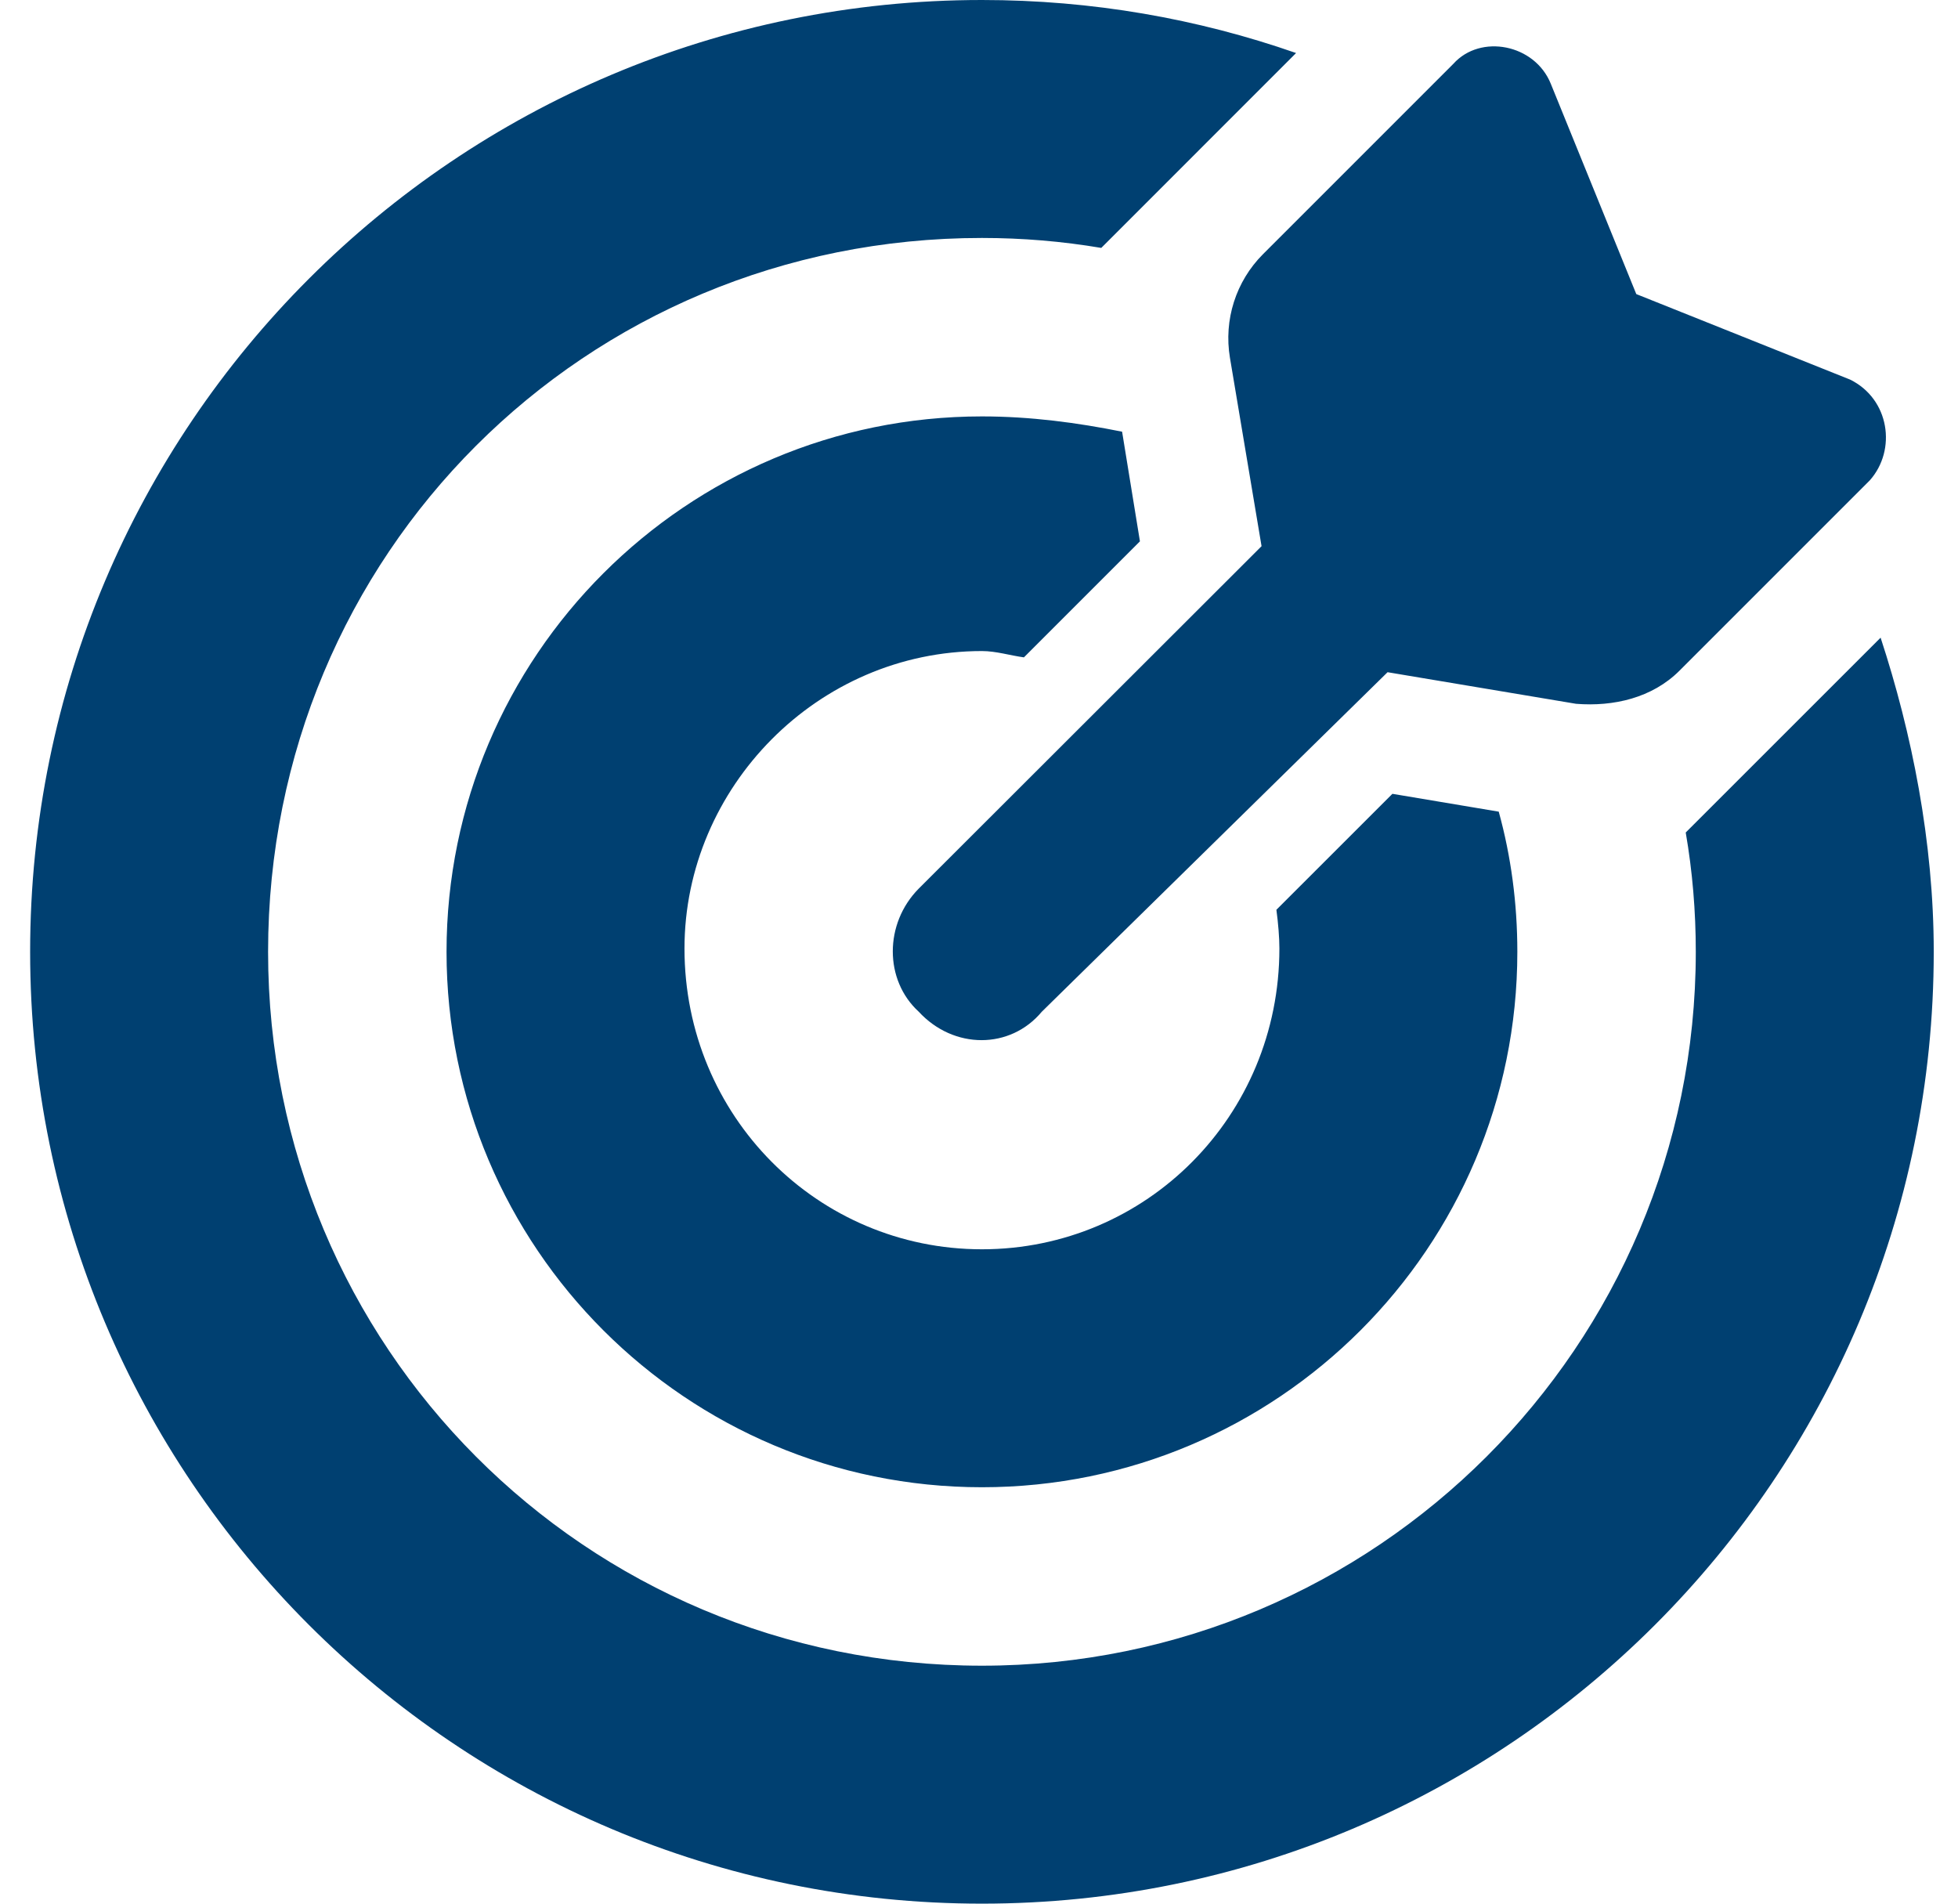 <?xml version="1.0" encoding="UTF-8"?> <svg xmlns="http://www.w3.org/2000/svg" width="36" height="35" viewBox="0 0 36 35" fill="none"><g clip-path="url(#clip0_21_6)"><path d="M25.601 14.595L27.556 14.923C27.782 15.743 27.898 16.605 27.898 17.5C27.898 22.935 23.489 27.344 18.054 27.344C12.62 27.344 8.21 22.935 8.21 17.5C8.21 12.065 12.62 7.656 18.054 7.656C18.95 7.656 19.811 7.772 20.631 7.937L20.959 9.953L18.826 12.086C18.574 12.052 18.314 11.97 18.054 11.97C15.033 11.97 12.585 14.479 12.585 17.439C12.585 20.521 15.033 22.969 18.054 22.969C21.076 22.969 23.523 20.521 23.523 17.439C23.523 17.24 23.502 16.98 23.468 16.727L25.601 14.595ZM34.577 11.724C35.151 13.474 35.554 15.477 35.554 17.5C35.554 27.166 27.72 35 18.054 35C8.388 35 0.554 27.166 0.554 17.5C0.554 7.834 8.388 0 18.054 0C20.078 0 22.019 0.343 23.83 0.975L20.248 4.558C19.531 4.437 18.799 4.375 18.054 4.375C10.746 4.375 4.929 10.192 4.929 17.5C4.929 24.746 10.746 30.625 18.054 30.625C25.3 30.625 31.179 24.746 31.179 17.5C31.179 16.755 31.118 16.023 30.994 15.306L34.577 11.724ZM19.155 18.601C18.574 19.298 17.535 19.298 16.892 18.601C16.256 18.02 16.256 16.98 16.892 16.338L23.195 10.042L22.614 6.579C22.497 5.882 22.723 5.172 23.222 4.673L26.722 1.173C27.221 0.618 28.219 0.811 28.513 1.54L30.085 5.407L34.016 6.979C34.741 7.335 34.877 8.271 34.378 8.832L30.878 12.332C30.379 12.831 29.668 12.995 28.978 12.94L25.512 12.359L19.155 18.601Z" fill="#004071"></path></g><defs><clipPath id="clip0_21_6"><rect width="35" height="35" fill="white" transform="translate(0.554)"></rect></clipPath></defs></svg> 